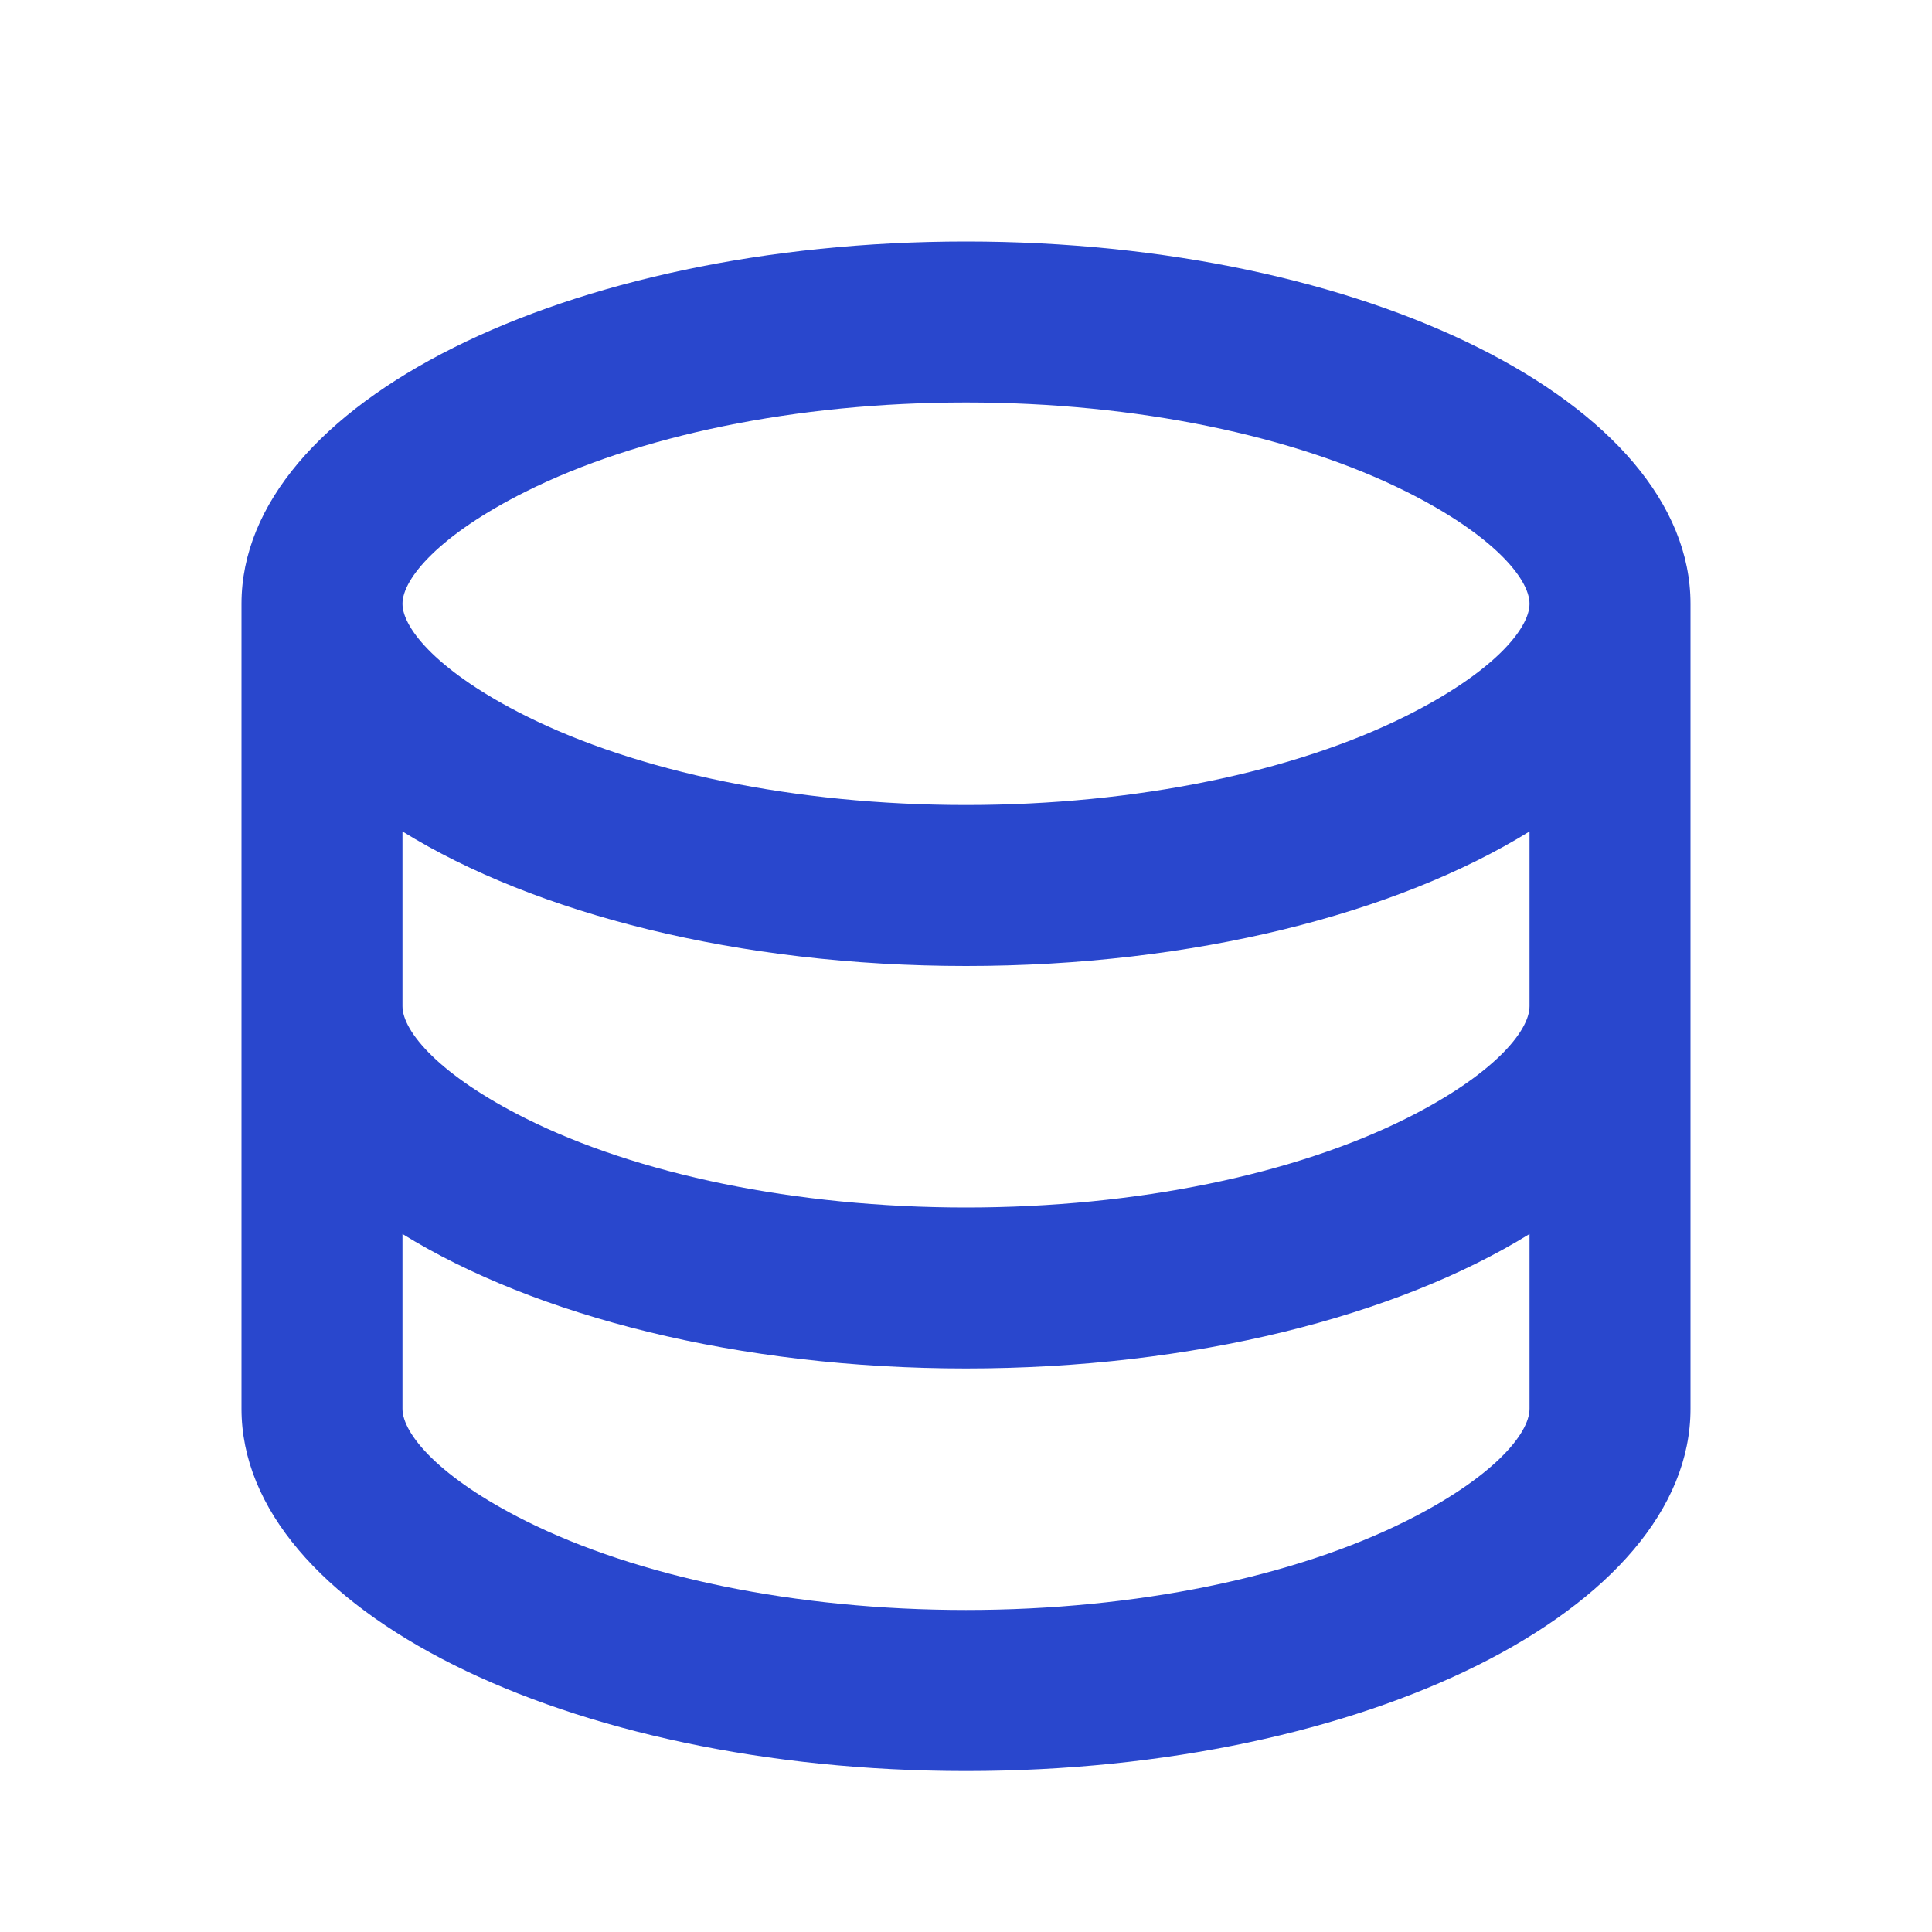 <svg width="28" height="28" viewBox="0 0 28 28" fill="none" xmlns="http://www.w3.org/2000/svg">
<path d="M5.833 14.583C5.833 14.949 6.371 15.585 7.619 16.209C9.233 17.016 11.523 17.5 14 17.5C16.477 17.5 18.767 17.016 20.381 16.209C21.629 15.585 22.167 14.949 22.167 14.583V12.05C20.242 13.24 17.299 14 14 14C10.701 14 7.758 13.24 5.833 12.05V14.583ZM22.167 17.884C20.242 19.073 17.299 19.833 14 19.833C10.701 19.833 7.758 19.073 5.833 17.884V20.417C5.833 20.782 6.371 21.418 7.619 22.042C9.233 22.849 11.523 23.333 14 23.333C16.477 23.333 18.767 22.849 20.381 22.042C21.629 21.418 22.167 20.782 22.167 20.417V17.884ZM3.5 20.417V8.75C3.5 5.851 8.201 3.5 14 3.5C19.799 3.5 24.5 5.851 24.5 8.75V20.417C24.5 23.316 19.799 25.667 14 25.667C8.201 25.667 3.5 23.316 3.5 20.417ZM14 11.667C16.477 11.667 18.767 11.182 20.381 10.375C21.629 9.751 22.167 9.116 22.167 8.75C22.167 8.384 21.629 7.749 20.381 7.125C18.767 6.318 16.477 5.833 14 5.833C11.523 5.833 9.233 6.318 7.619 7.125C6.371 7.749 5.833 8.384 5.833 8.75C5.833 9.116 6.371 9.751 7.619 10.375C9.233 11.182 11.523 11.667 14 11.667Z" fill="#2947CD"/>
</svg>
